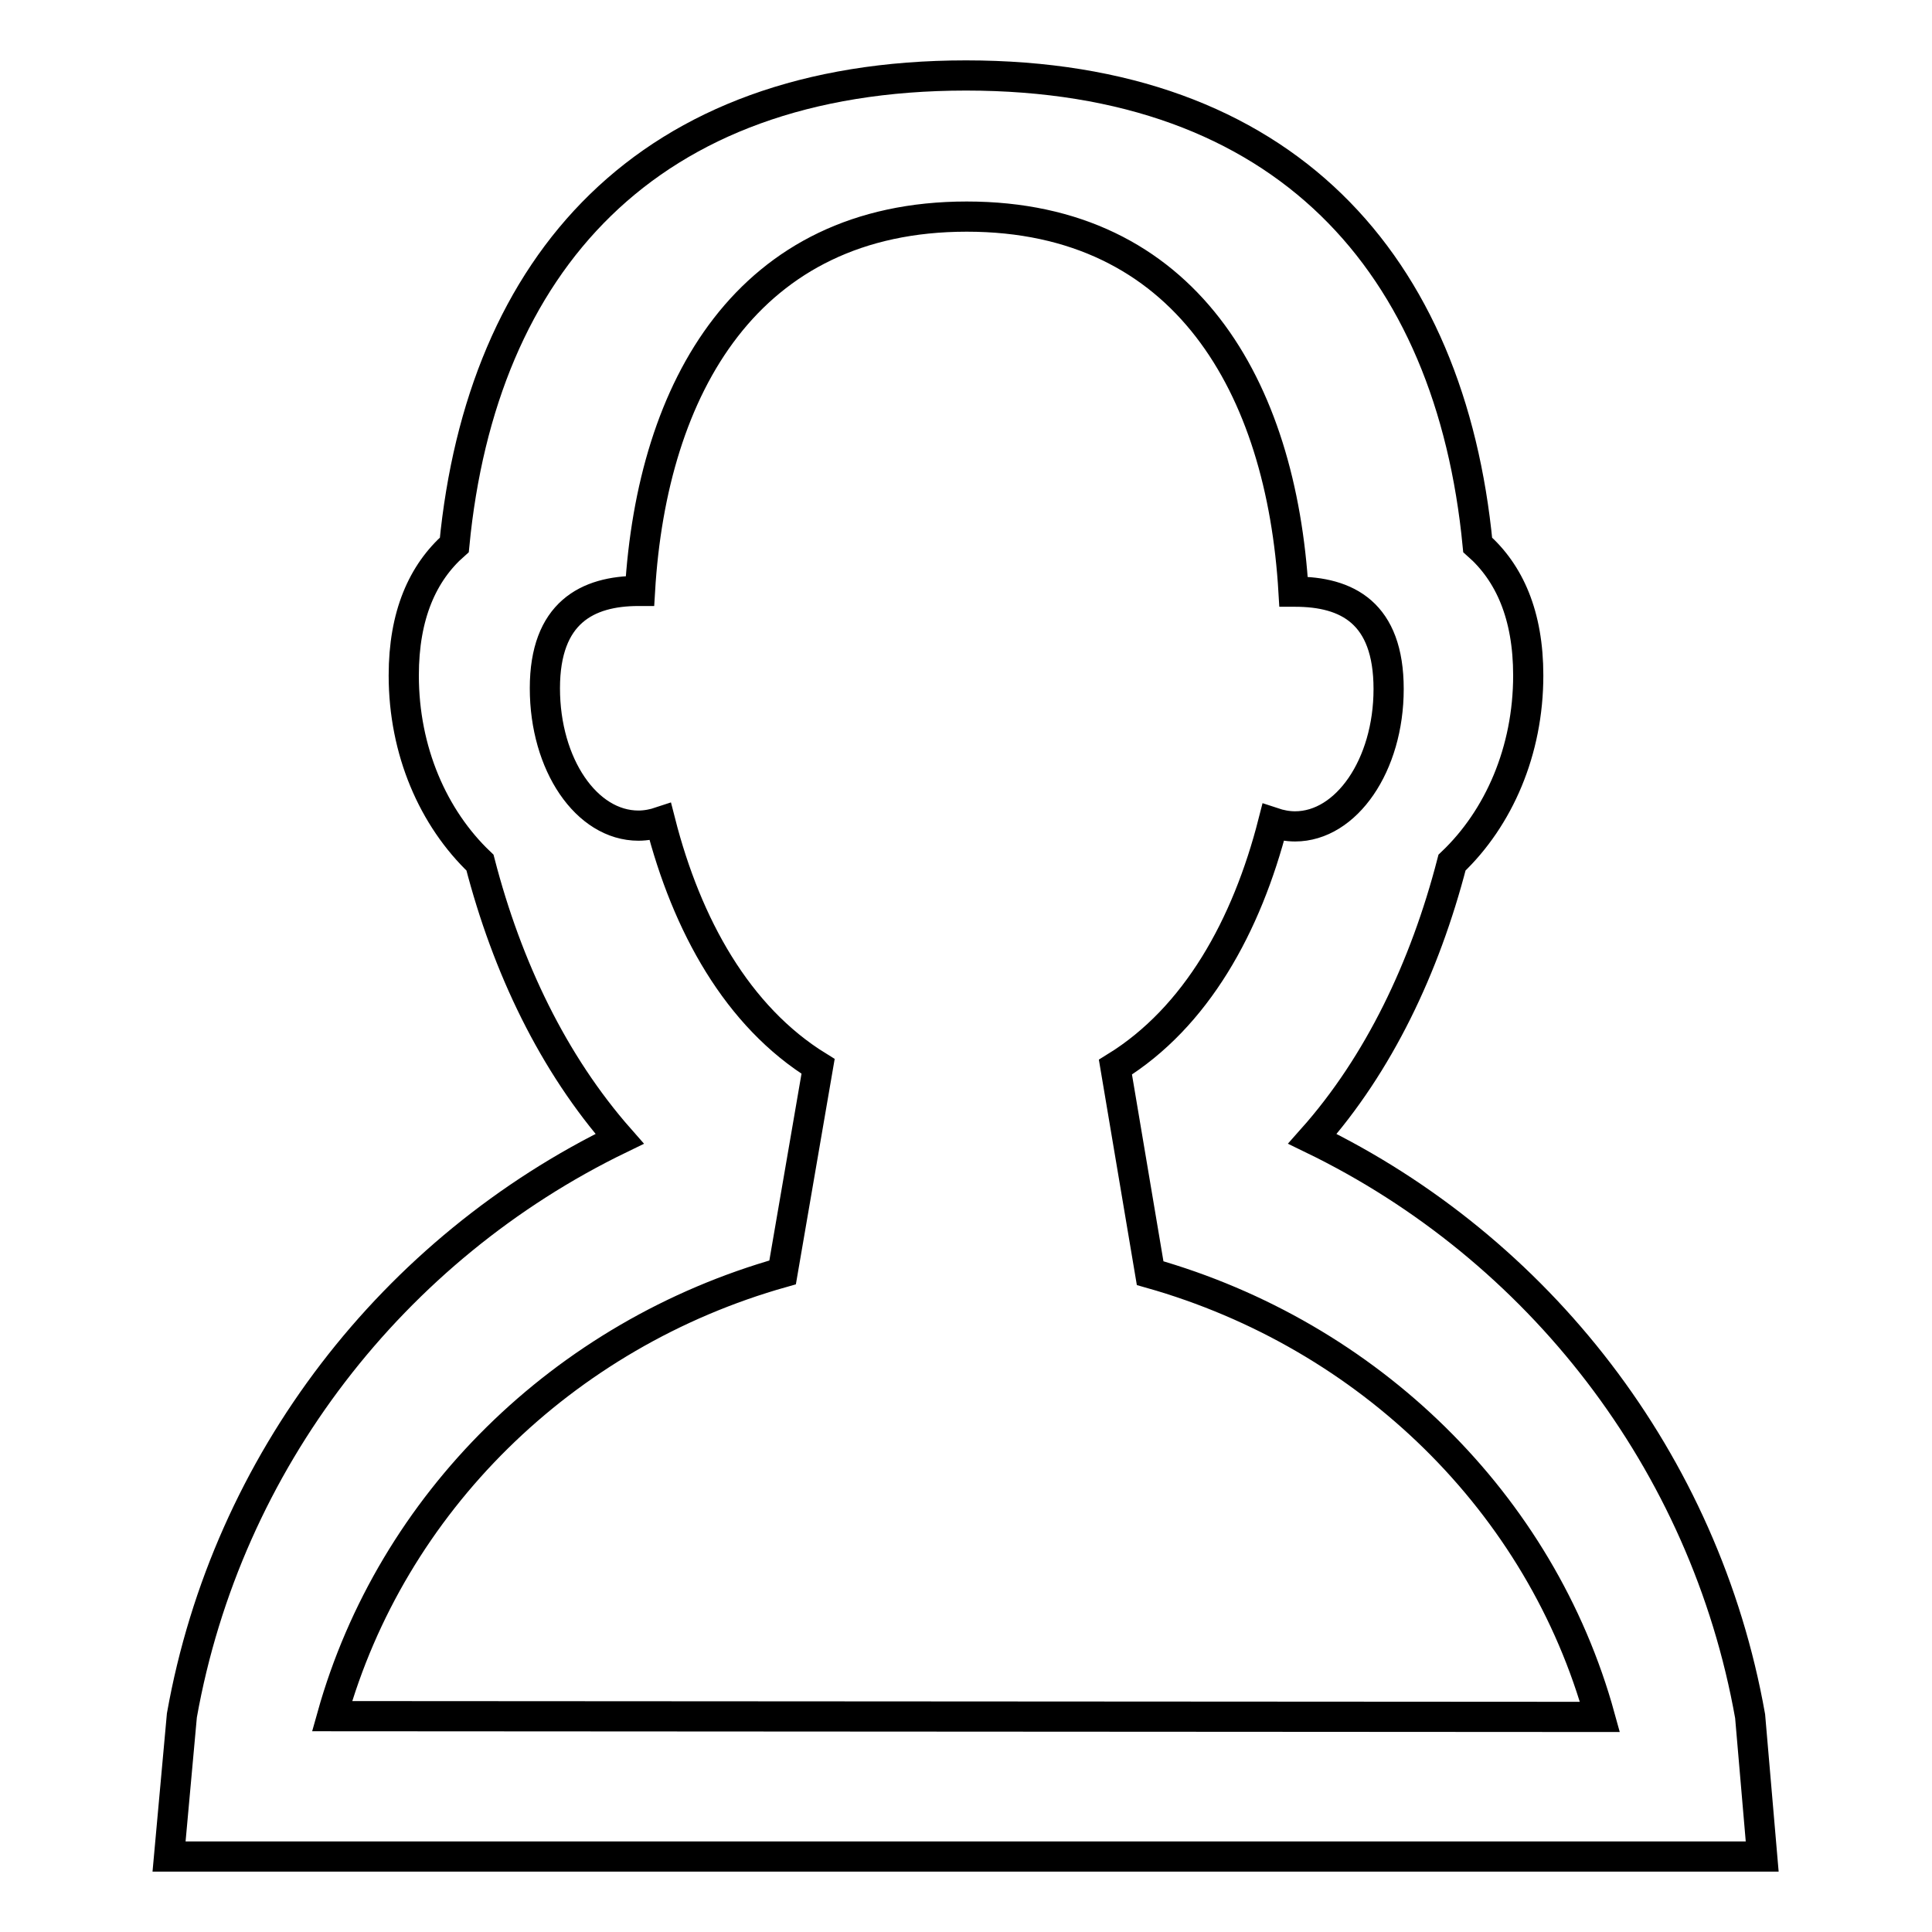 <?xml version="1.0" encoding="utf-8"?>
<!-- Svg Vector Icons : http://www.onlinewebfonts.com/icon -->
<!DOCTYPE svg PUBLIC "-//W3C//DTD SVG 1.1//EN" "http://www.w3.org/Graphics/SVG/1.1/DTD/svg11.dtd">
<svg version="1.1" xmlns="http://www.w3.org/2000/svg" xmlns:xlink="http://www.w3.org/1999/xlink" x="0px" y="0px" viewBox="0 0 256 256" enable-background="new 0 0 256 256" xml:space="preserve">
<g><g><path stroke-width="4" fill-opacity="0" stroke="#000000"  d="M231.9,227.4c-6-33.8-28.1-62-58-76.5c8.8-9.9,14.9-22.7,18.5-36.6c6.2-5.9,10.1-14.8,10.1-24.8c0-8-2.5-13.6-6.7-17.3C192.2,35,170.3,10,128,10c-42.3,0-64.2,25-67.8,62.2c-4.2,3.7-6.7,9.3-6.7,17.3c0,10,3.9,18.9,10.1,24.8c3.6,13.9,9.7,26.6,18.5,36.6c-29.9,14.5-52,42.7-58,76.4L22.4,246h211.1L231.9,227.4z M44,227.4c7.9-28.2,30.6-50.6,59.7-58.8l4.7-27.3c-10.7-6.6-17.4-18.7-20.9-32.4c-0.9,0.3-1.9,0.5-2.9,0.5c-6.9,0-12.4-8.1-12.4-18.2c0-10,5.6-12.9,12.4-12.9c0.1,0,0.1,0,0.2,0c1.6-27,14.3-49.6,43.3-49.6c29,0,41.7,22.6,43.3,49.7c0.1,0,0.1,0,0.2,0c6.9,0,12.4,2.8,12.4,12.9s-5.6,18.2-12.4,18.2c-1,0-2-0.2-2.9-0.5c-3.5,13.7-10.2,25.8-20.9,32.4l4.6,27.3c29,8.2,51.8,30.5,59.6,58.8L44,227.4L44,227.4z"/></g></g>
</svg>